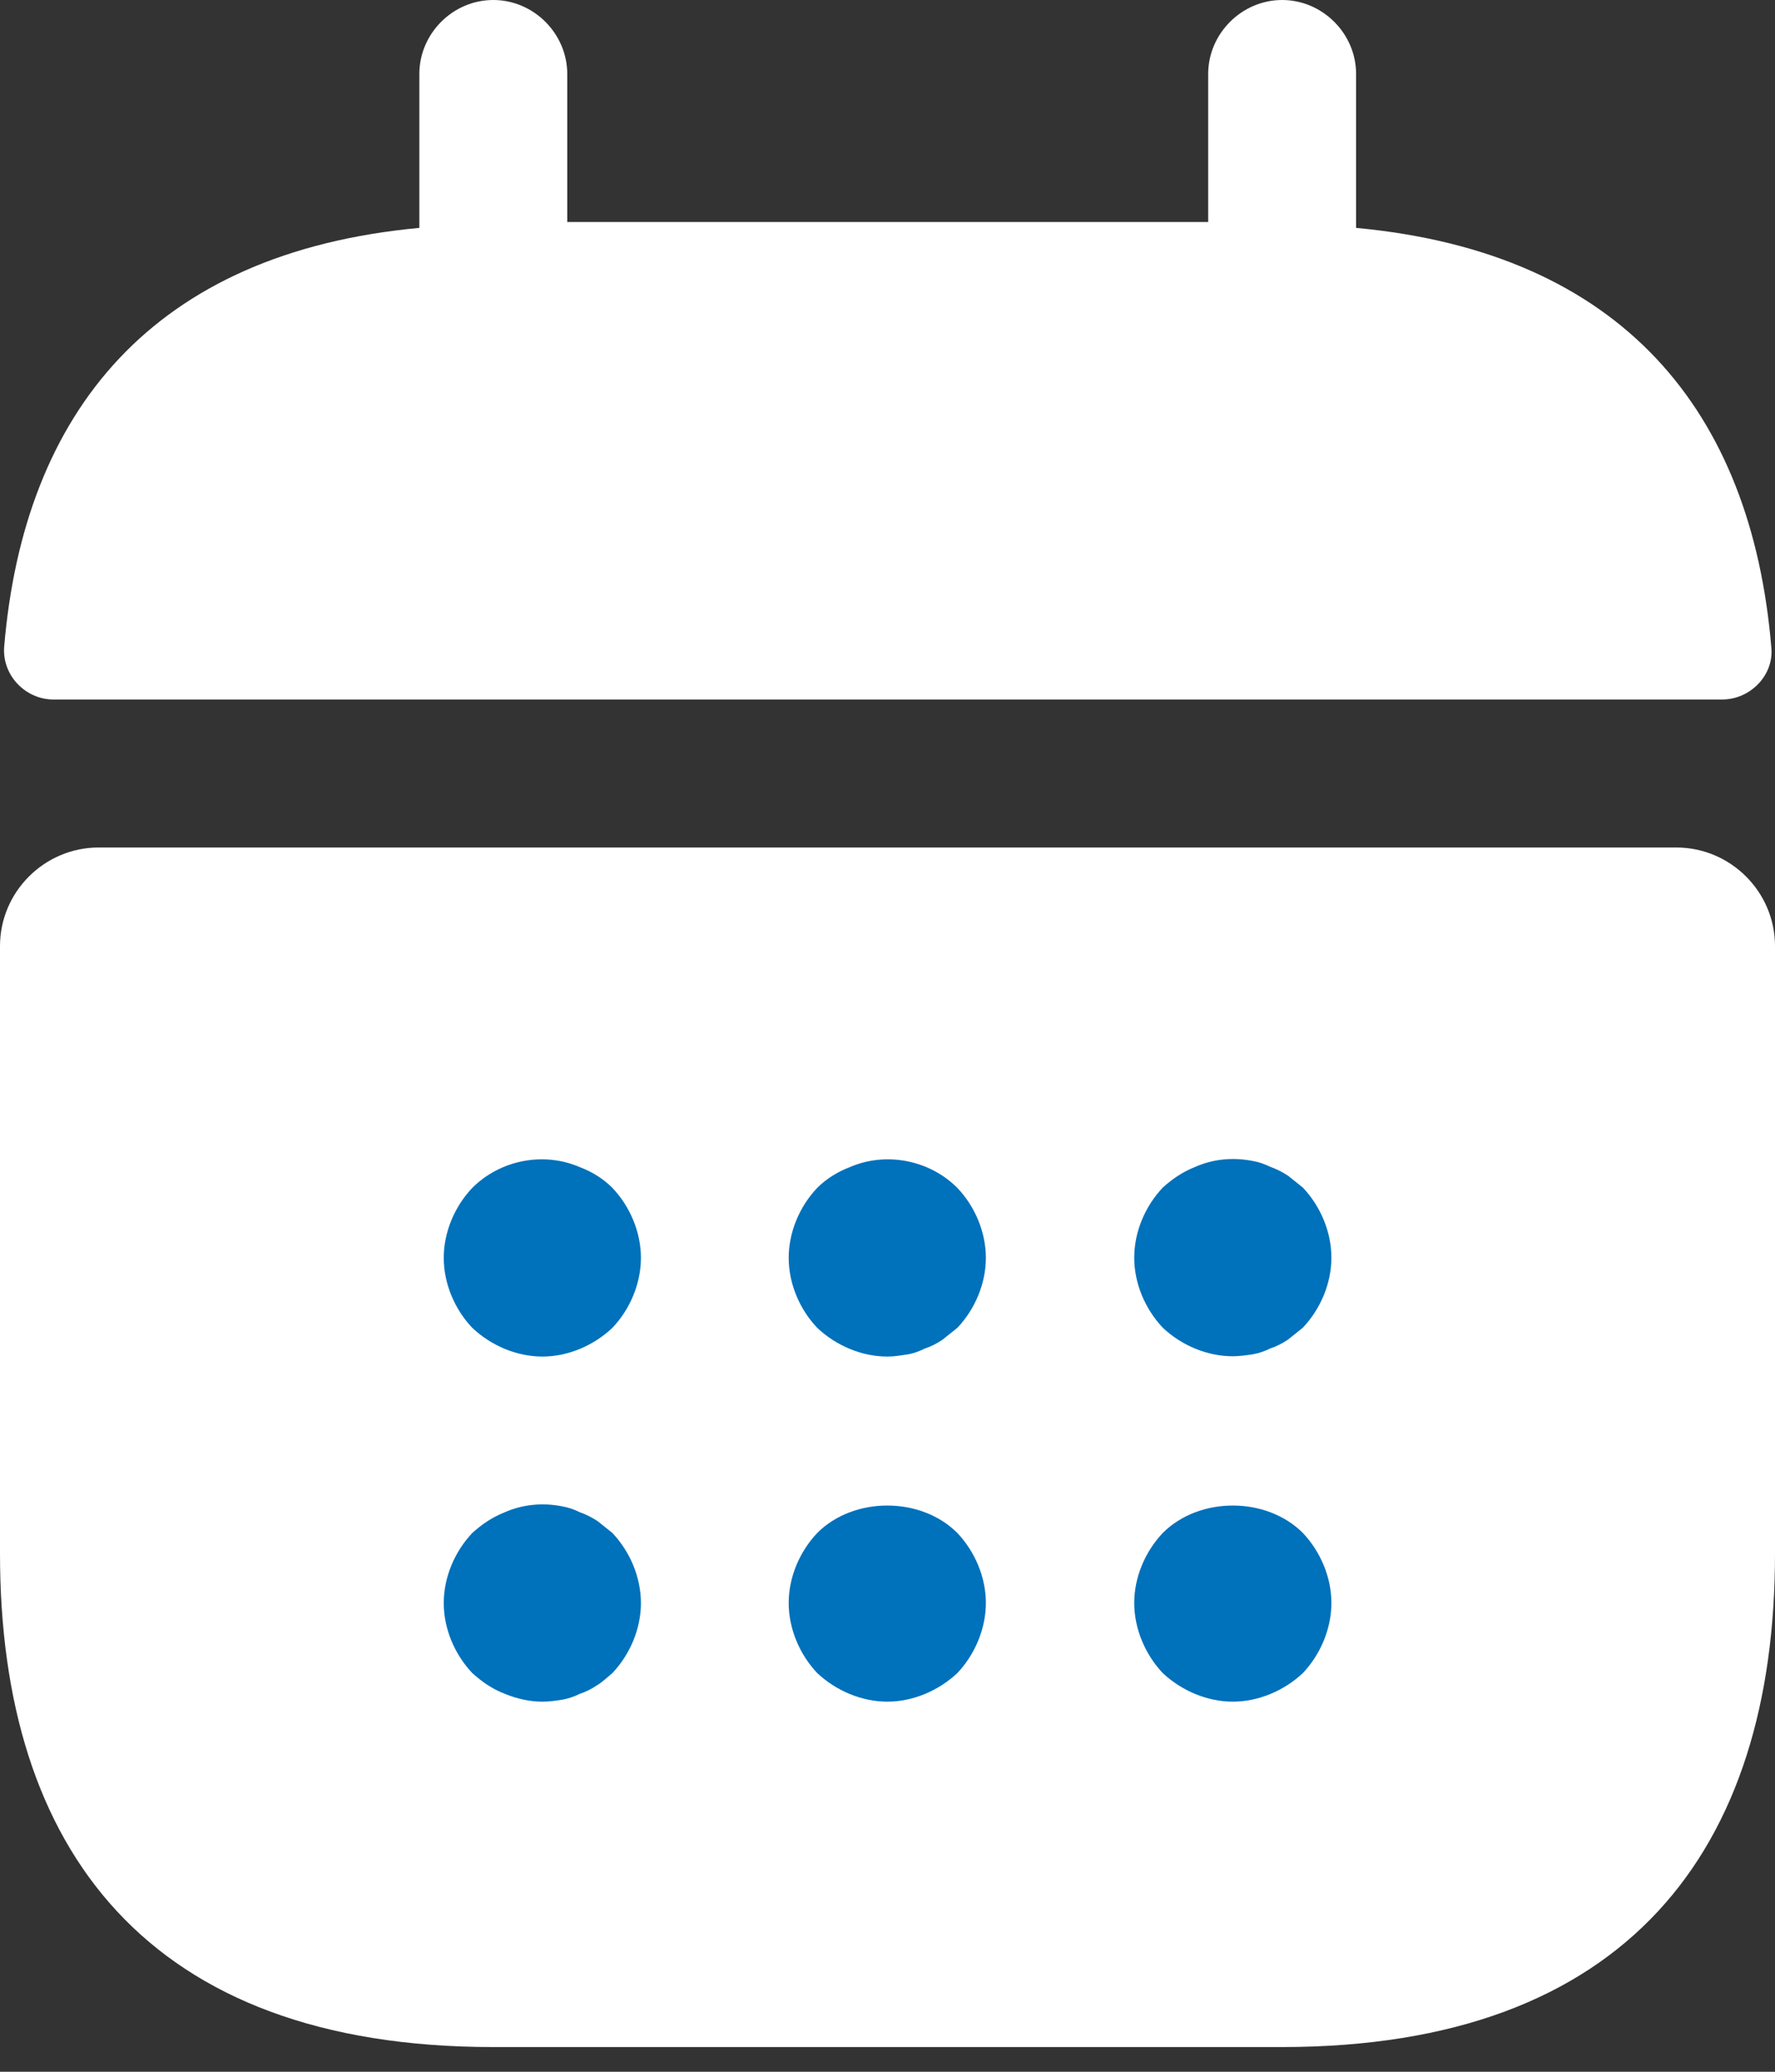 <svg width="12" height="14" viewBox="0 0 12 14" fill="none" xmlns="http://www.w3.org/2000/svg">
<rect x="0" y="0" width="12" height="14" fill="#333333" stroke="none"/>
<g id="vuesax/bulk/calendar">
<g id="calendar">
<path id="Vector" d="M9.168 1.54V0.5C9.168 0.227 8.941 0 8.668 0C8.395 0 8.168 0.227 8.168 0.5V1.5H3.835V0.5C3.835 0.227 3.608 0 3.335 0C3.061 0 2.835 0.227 2.835 0.5V1.54C1.035 1.707 0.161 2.78 0.028 4.373C0.015 4.567 0.175 4.727 0.361 4.727H11.642C11.835 4.727 11.995 4.56 11.975 4.373C11.841 2.78 10.968 1.707 9.168 1.54Z" fill="white"/>
<path id="Vector_2" d="M11.333 5.727C11.7 5.727 12 6.027 12 6.393V10.5C12 12.5 11 13.833 8.667 13.833H3.333C1 13.833 0 12.5 0 10.5V6.393C0 6.027 0.3 5.727 0.667 5.727H11.333Z" fill="white"/>
<g id="Group">
<path id="Vector_3" d="M3.667 9.167C3.493 9.167 3.32 9.093 3.193 8.973C3.073 8.847 3 8.673 3 8.5C3 8.327 3.073 8.153 3.193 8.027C3.38 7.84 3.673 7.78 3.92 7.887C4.007 7.92 4.08 7.967 4.14 8.027C4.26 8.153 4.333 8.327 4.333 8.5C4.333 8.673 4.26 8.847 4.14 8.973C4.013 9.093 3.84 9.167 3.667 9.167Z" fill="#0071BB"/>
</g>
<g id="Group_2">
<path id="Vector_4" d="M5.999 9.167C5.825 9.167 5.652 9.093 5.525 8.973C5.405 8.847 5.332 8.673 5.332 8.5C5.332 8.327 5.405 8.153 5.525 8.027C5.585 7.967 5.659 7.92 5.745 7.887C5.992 7.78 6.285 7.84 6.472 8.027C6.592 8.153 6.665 8.327 6.665 8.5C6.665 8.673 6.592 8.847 6.472 8.973C6.439 9 6.405 9.027 6.372 9.053C6.332 9.08 6.292 9.1 6.252 9.113C6.212 9.133 6.172 9.147 6.132 9.153C6.085 9.16 6.045 9.167 5.999 9.167Z" fill="#0071BB"/>
</g>
<g id="Group_3">
<path id="Vector_5" d="M8.335 9.165C8.161 9.165 7.988 9.092 7.861 8.972C7.741 8.845 7.668 8.672 7.668 8.499C7.668 8.325 7.741 8.152 7.861 8.025C7.928 7.965 7.995 7.919 8.081 7.885C8.201 7.832 8.335 7.819 8.468 7.845C8.508 7.852 8.548 7.865 8.588 7.885C8.628 7.899 8.668 7.919 8.708 7.945C8.741 7.972 8.775 7.999 8.808 8.025C8.928 8.152 9.001 8.325 9.001 8.499C9.001 8.672 8.928 8.845 8.808 8.972C8.775 8.999 8.741 9.025 8.708 9.052C8.668 9.079 8.628 9.099 8.588 9.112C8.548 9.132 8.508 9.145 8.468 9.152C8.421 9.159 8.375 9.165 8.335 9.165Z" fill="#0071BB"/>
</g>
<g id="Group_4">
<path id="Vector_6" d="M3.667 11.499C3.58 11.499 3.493 11.479 3.413 11.446C3.327 11.413 3.26 11.366 3.193 11.306C3.073 11.179 3 11.006 3 10.833C3 10.659 3.073 10.486 3.193 10.359C3.26 10.299 3.327 10.253 3.413 10.219C3.533 10.166 3.667 10.153 3.8 10.179C3.84 10.186 3.88 10.199 3.92 10.219C3.96 10.233 4 10.253 4.04 10.279C4.073 10.306 4.107 10.333 4.14 10.359C4.26 10.486 4.333 10.659 4.333 10.833C4.333 11.006 4.26 11.179 4.14 11.306C4.107 11.333 4.073 11.366 4.04 11.386C4 11.413 3.96 11.433 3.92 11.446C3.88 11.466 3.84 11.479 3.8 11.486C3.753 11.493 3.713 11.499 3.667 11.499Z" fill="#0071BB"/>
</g>
<g id="Group_5">
<path id="Vector_7" d="M5.999 11.499C5.825 11.499 5.652 11.425 5.525 11.306C5.405 11.179 5.332 11.005 5.332 10.832C5.332 10.659 5.405 10.486 5.525 10.359C5.772 10.112 6.225 10.112 6.472 10.359C6.592 10.486 6.665 10.659 6.665 10.832C6.665 11.005 6.592 11.179 6.472 11.306C6.345 11.425 6.172 11.499 5.999 11.499Z" fill="#0071BB"/>
</g>
<g id="Group_6">
<path id="Vector_8" d="M8.335 11.499C8.161 11.499 7.988 11.425 7.861 11.306C7.741 11.179 7.668 11.005 7.668 10.832C7.668 10.659 7.741 10.486 7.861 10.359C8.108 10.112 8.561 10.112 8.808 10.359C8.928 10.486 9.001 10.659 9.001 10.832C9.001 11.005 8.928 11.179 8.808 11.306C8.681 11.425 8.508 11.499 8.335 11.499Z" fill="#0071BB"/>
</g>
</g>
</g>
</svg>
